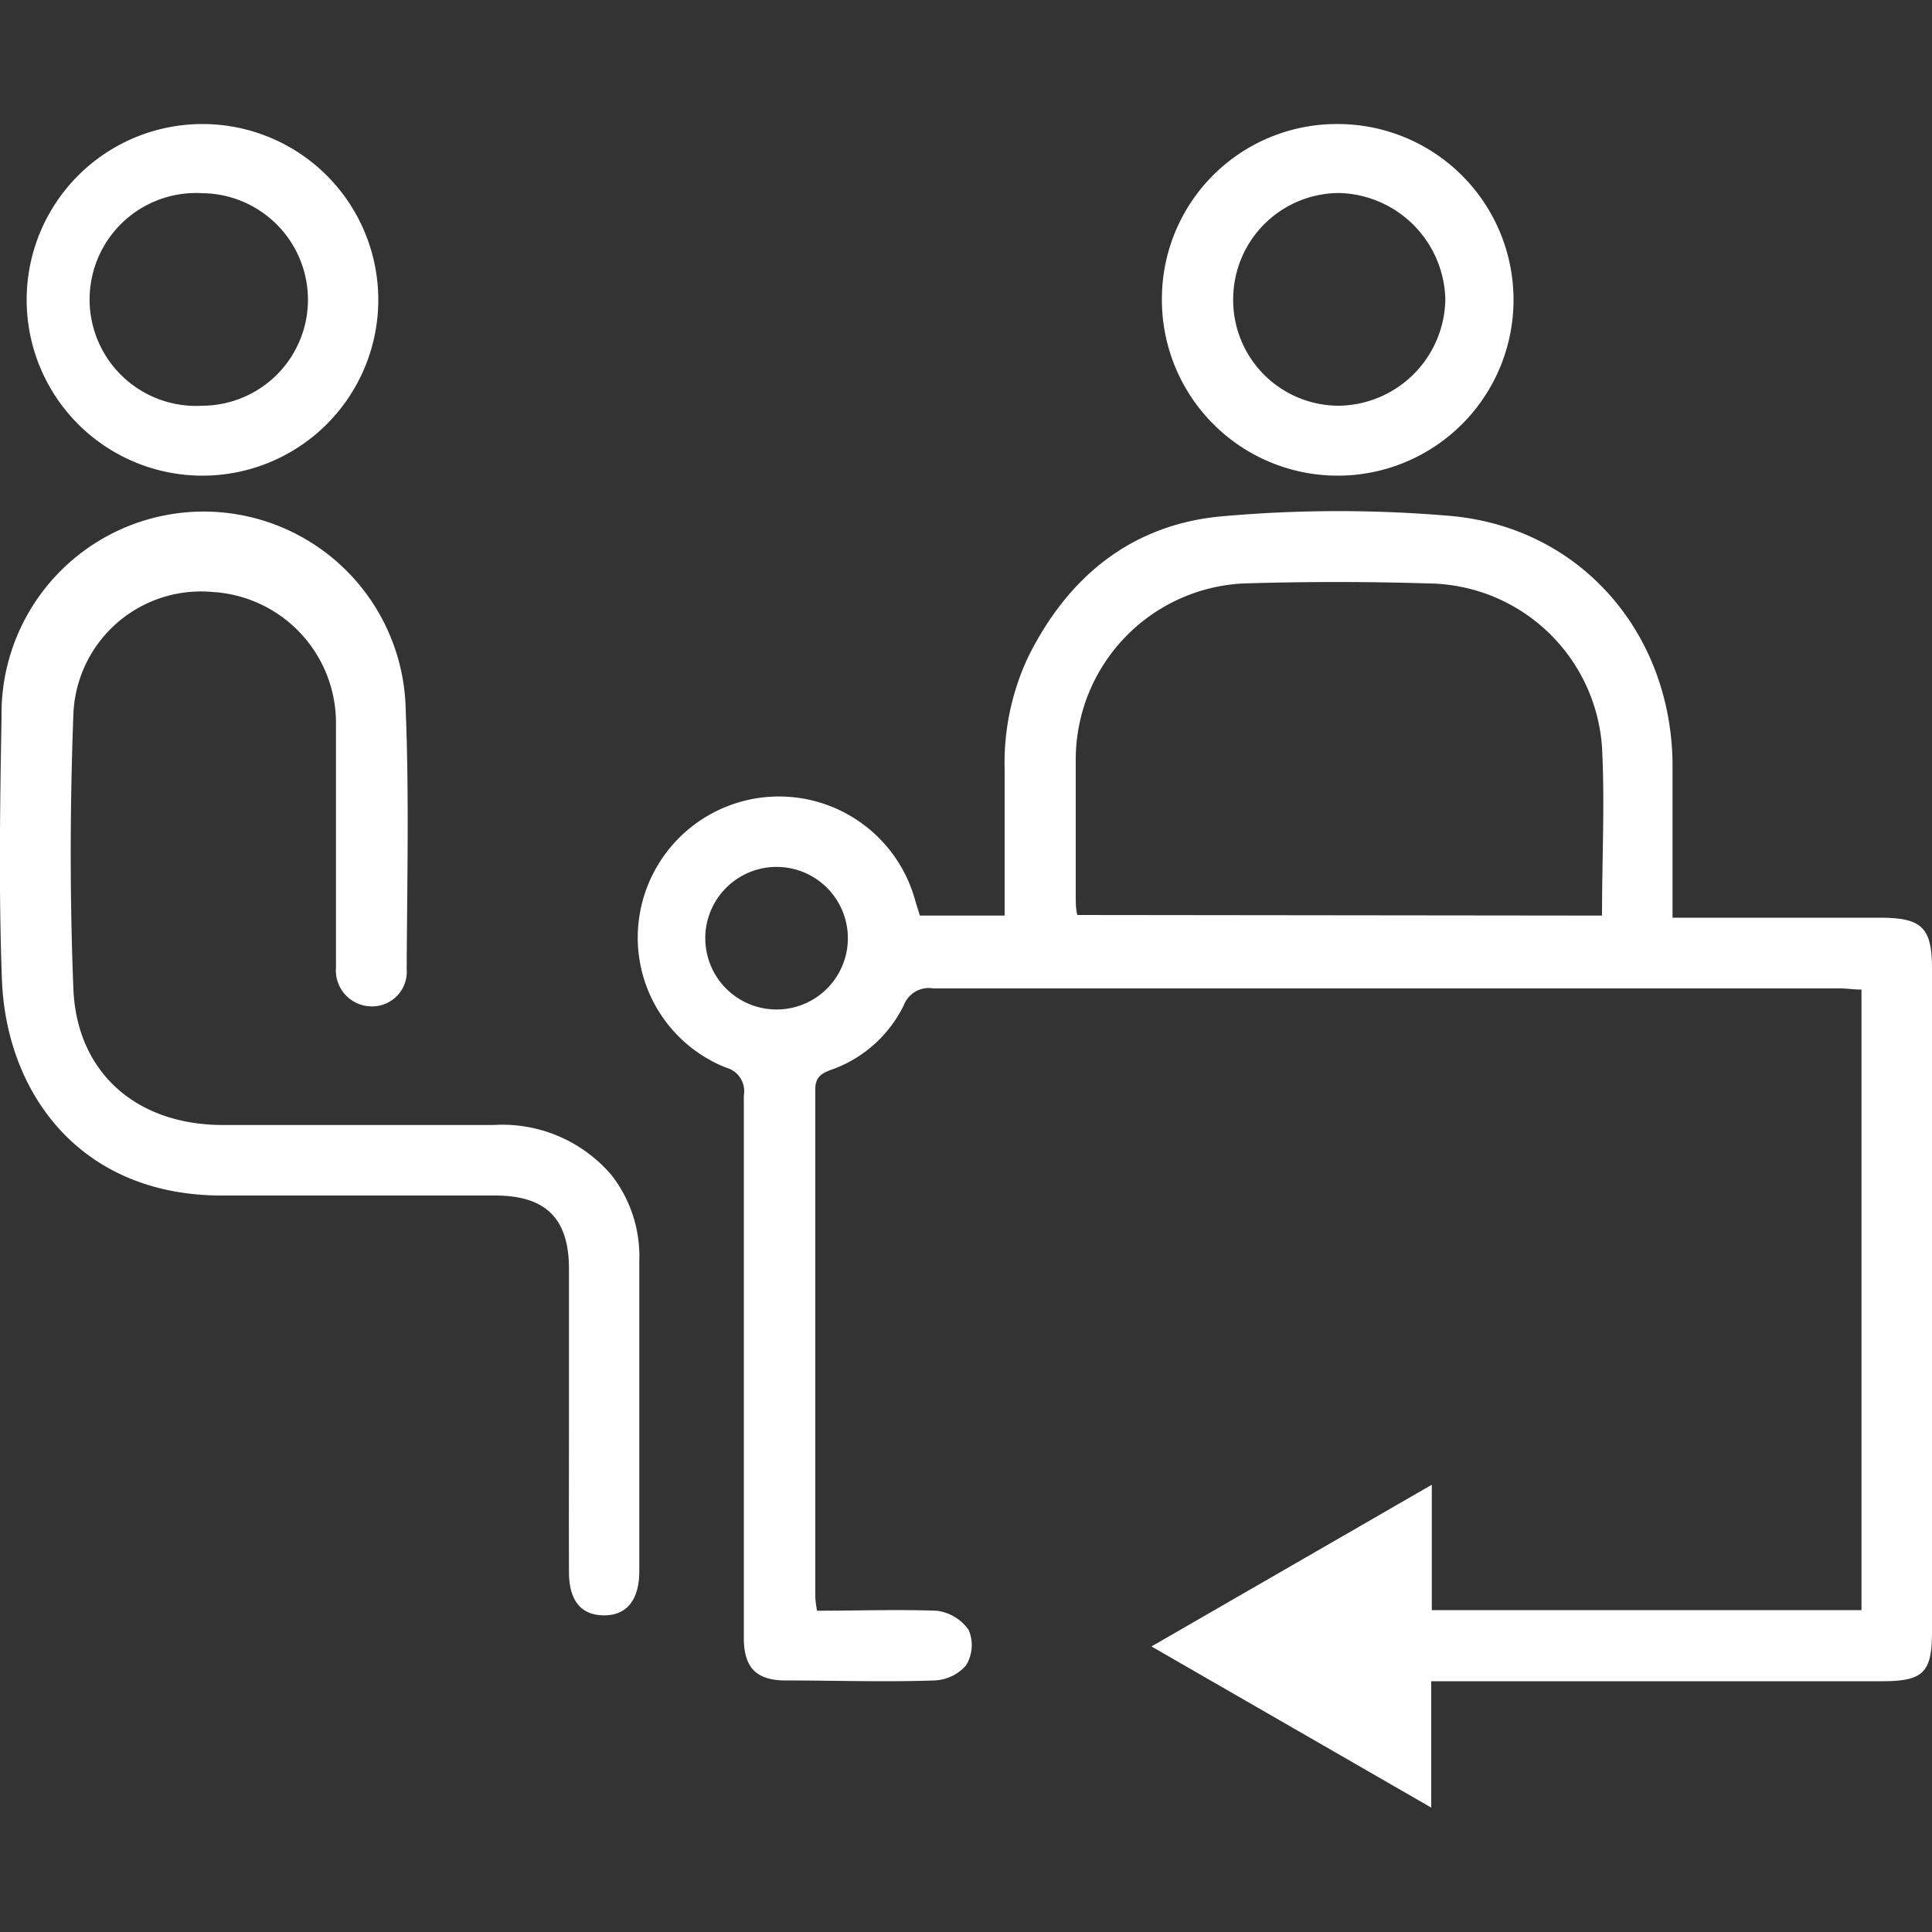 <svg id="Layer_1" data-name="Layer 1" xmlns="http://www.w3.org/2000/svg" width="100" height="100" viewBox="0 0 100 100" fill="#fff"><rect x="0" y="0" width="100" height="100" fill="#333333" stroke="none"/><title>Consultation</title><path d="M74.08,87v6.56L59.6,85.22l14.51-8.37v6.49H96.35V51.22c-.38,0-.75-.06-1.13-.06H48.31a1.38,1.38,0,0,0-1.52.85A6.62,6.62,0,0,1,43,55.38c-.52.19-.8.4-.8,1q0,13.15,0,26.31a6.44,6.44,0,0,0,.09.68c2.09,0,4.14-.07,6.18,0a2.37,2.37,0,0,1,1.67,1A2,2,0,0,1,50,86.2a2.28,2.28,0,0,1-1.65.78c-2.56.09-5.12,0-7.68,0-1.49,0-2.14-.63-2.17-2.11,0-1.78,0-3.57,0-5.35,0-7.61,0-15.21,0-22.82a1.26,1.26,0,0,0-.92-1.44,7.24,7.24,0,0,1-4.44-8.1,7.31,7.31,0,0,1,14.2-.66c.08.29.18.58.27.89H52c0-2.55,0-5.06,0-7.57A12.88,12.88,0,0,1,53.22,34c2.1-4.23,5.46-6.92,10.19-7.29a67.57,67.57,0,0,1,11.73,0c6.7.63,11.35,6.06,11.43,12.79,0,2.6,0,5.2,0,8H97.3c2.18,0,2.7.51,2.7,2.64V84.46c0,2.12-.45,2.56-2.6,2.56H74.08Zm8.84-39.61c0-3,.15-5.86,0-8.71A9.1,9.1,0,0,0,74,30.2c-3.22-.1-6.44-.1-9.66,0a9.13,9.13,0,0,0-8.66,9.07c0,2.36,0,4.73,0,7.09,0,.33,0,.67.08,1ZM40.45,44.88a3.69,3.69,0,1,0-.16,7.37,3.69,3.69,0,0,0,.16-7.37Z"/><path d="M29.45,73.37c0-2.56,0-5.13,0-7.69s-1.15-3.78-3.76-3.8c-4.69,0-9.39,0-14.08,0C4.18,61.94.33,56.61.1,50.72-.07,46.18,0,41.64.08,37.1A10.45,10.45,0,0,1,21,36.78c.18,4.45.07,8.92.05,13.38a1.79,1.79,0,0,1-1.76,1.93,1.86,1.86,0,0,1-1.9-2c0-3.1,0-6.21,0-9.31V37.48a6.79,6.79,0,0,0-6.4-6.84A6.61,6.61,0,0,0,3.8,36.92c-.18,4.77-.19,9.55,0,14.31.2,4.34,3.31,7,7.74,7,4.66,0,9.31,0,14,0a7.42,7.42,0,0,1,6.1,2.58,6.82,6.82,0,0,1,1.45,4.45q0,8,0,16.06c0,1.51-.67,2.31-1.86,2.29s-1.78-.81-1.78-2.24C29.44,78.72,29.45,76,29.45,73.37Z"/><path d="M69.26,6.42a9.1,9.1,0,1,1-9.12,9.06A9.05,9.05,0,0,1,69.26,6.42Zm-5.43,9A5.47,5.47,0,0,0,69.33,21a5.59,5.59,0,0,0,5.48-5.51,5.64,5.64,0,0,0-5.5-5.5A5.5,5.5,0,0,0,63.83,15.46Z"/><path d="M10.48,6.42a9.1,9.1,0,1,1,0,18.2,9.1,9.1,0,1,1,0-18.2Zm5.46,9.07A5.52,5.52,0,0,0,10.48,10a5.51,5.51,0,1,0,0,11A5.49,5.49,0,0,0,15.94,15.49Z"/></svg>